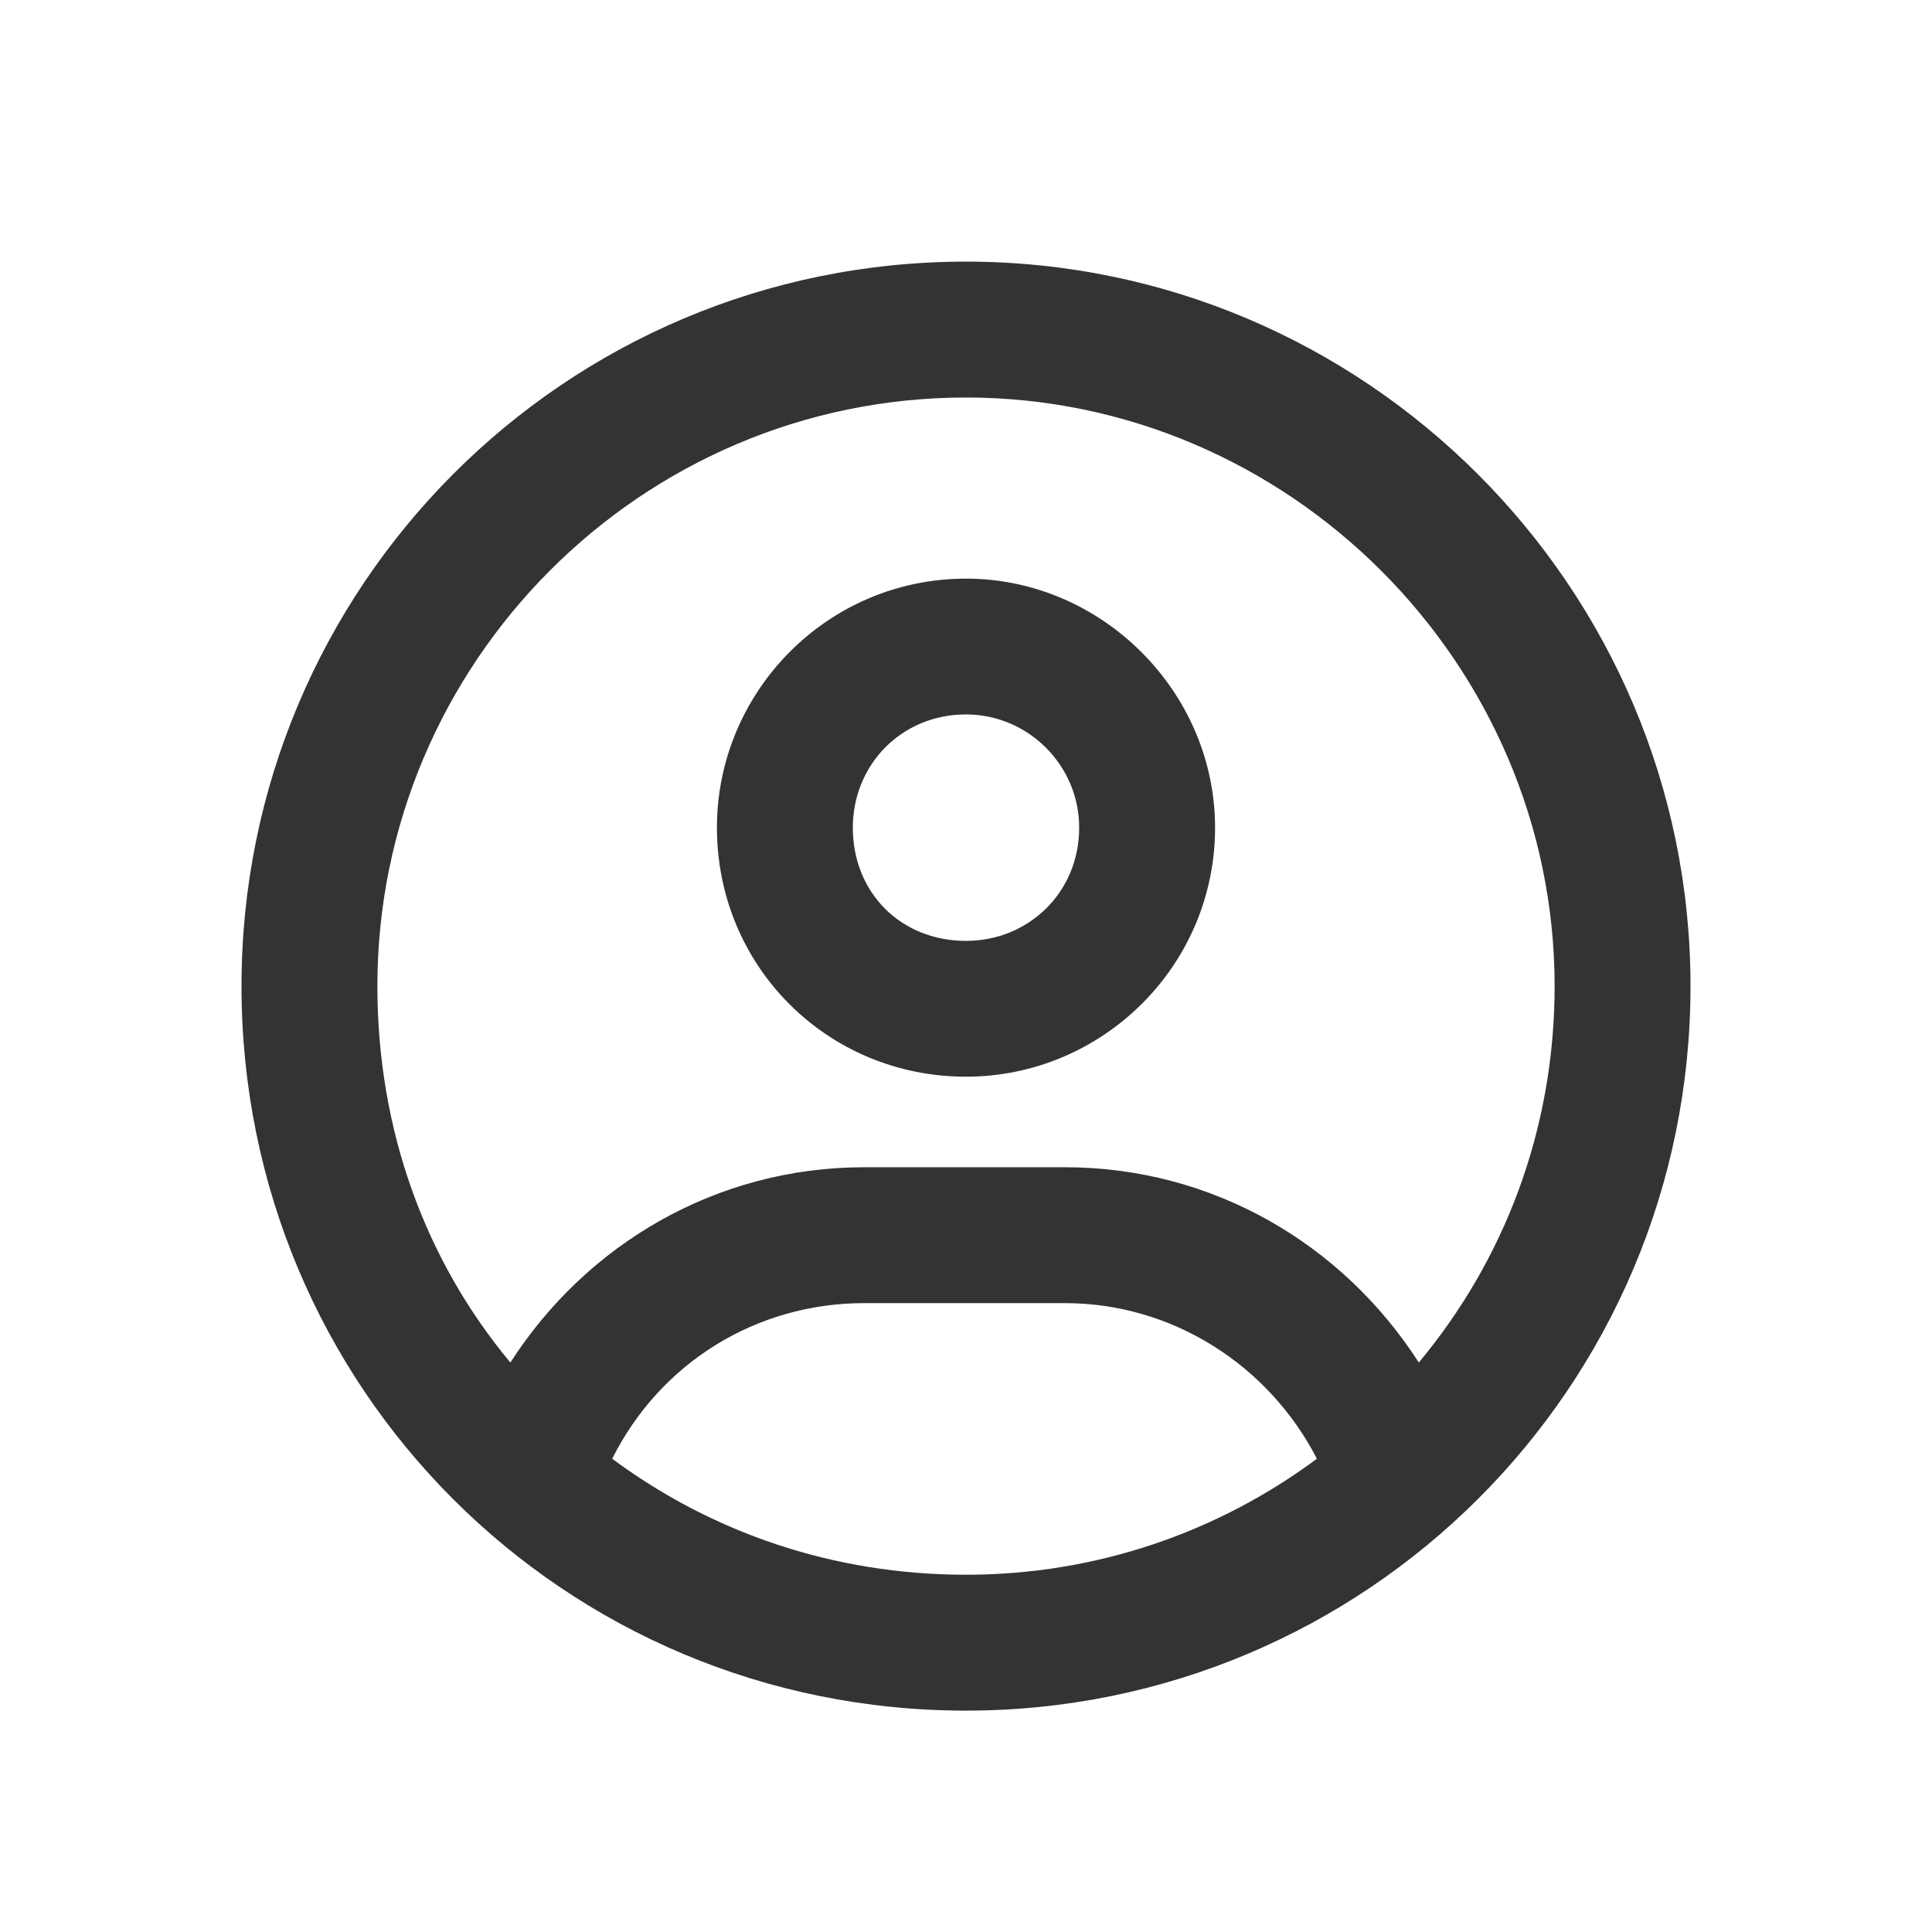 <svg width="24" height="24" viewBox="0 0 24 24" fill="none" xmlns="http://www.w3.org/2000/svg">
<path d="M12 7.188C13.688 7.188 15.094 8.594 15.094 10.281C15.094 12.004 13.688 13.375 12 13.375C10.277 13.375 8.906 12.004 8.906 10.281C8.906 8.594 10.277 7.188 12 7.188ZM12 11.688C12.773 11.688 13.406 11.09 13.406 10.281C13.406 9.508 12.773 8.875 12 8.875C11.191 8.875 10.594 9.508 10.594 10.281C10.594 11.09 11.191 11.688 12 11.688ZM12 3.25C16.957 3.25 21 7.293 21 12.25C21 17.242 16.957 21.25 12 21.25C7.008 21.25 3 17.242 3 12.25C3 7.293 7.008 3.25 12 3.25ZM12 19.562C13.617 19.562 15.129 19.035 16.359 18.121C15.762 16.961 14.566 16.188 13.23 16.188H10.734C9.398 16.188 8.203 16.926 7.605 18.121C8.836 19.035 10.348 19.562 12 19.562ZM17.625 16.926C18.68 15.66 19.312 14.043 19.312 12.25C19.312 8.242 16.008 4.938 12 4.938C7.957 4.938 4.688 8.242 4.688 12.25C4.688 14.043 5.285 15.66 6.34 16.926C7.289 15.449 8.906 14.5 10.734 14.5H13.23C15.059 14.5 16.676 15.449 17.625 16.926Z" fill="#333333"/>
</svg>
